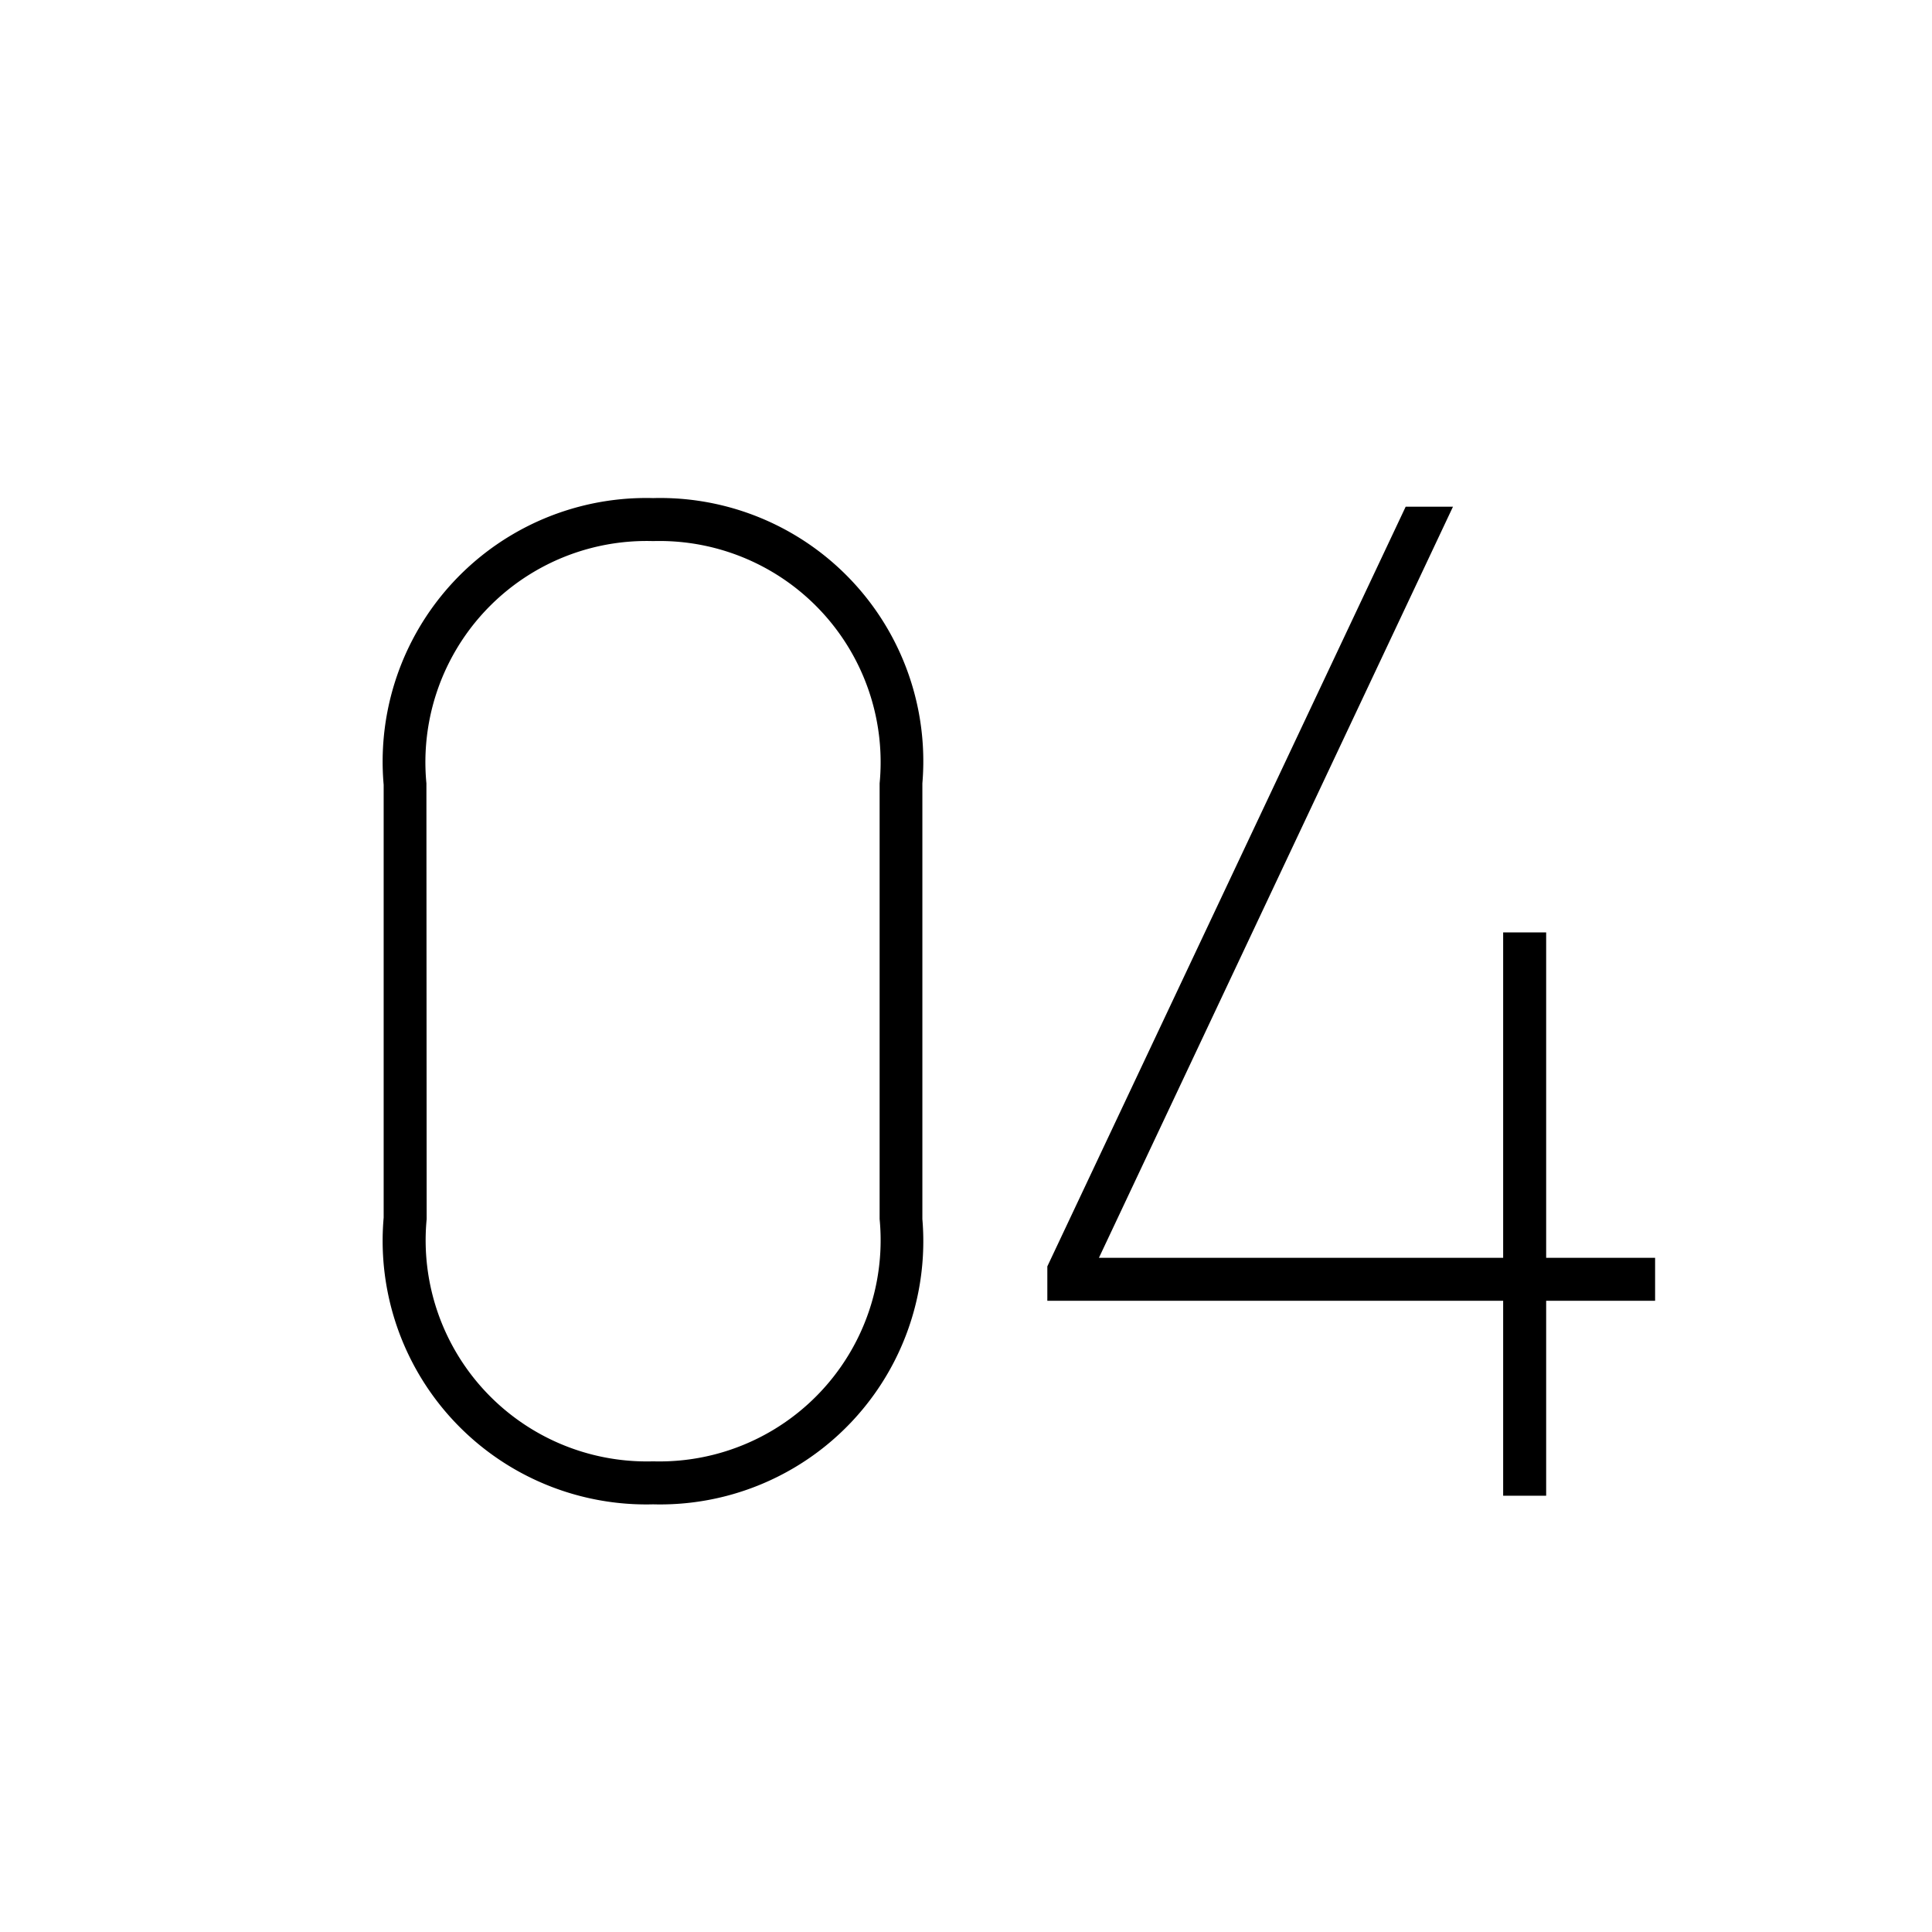 <svg xmlns="http://www.w3.org/2000/svg" width="31" height="31" viewBox="0 0 31 31">
  <g id="グループ_80563" data-name="グループ 80563" transform="translate(-410 -3993)">
    <rect id="長方形_33080" data-name="長方形 33080" width="31" height="31" transform="translate(410 3993)" fill="#fff"/>
    <path id="パス_273" data-name="パス 273" d="M-1.2-4.439v-6.992A4.223,4.223,0,0,0-5.52-16.008a4.23,4.23,0,0,0-4.324,4.6v6.946A4.23,4.23,0,0,0-5.52.138,4.223,4.223,0,0,0-1.2-4.439Zm-7.958-6.992A3.549,3.549,0,0,1-5.52-15.318a3.549,3.549,0,0,1,3.634,3.887v6.992A3.549,3.549,0,0,1-5.52-.552,3.549,3.549,0,0,1-9.154-4.439ZM6.555-15.87.805-3.68v.552H8.119V0h.69V-3.128h1.748v-.69H8.809V-9.039h-.69v5.221H1.633L7.314-15.87Z" transform="translate(426 4017)"/>
  </g>
</svg>
